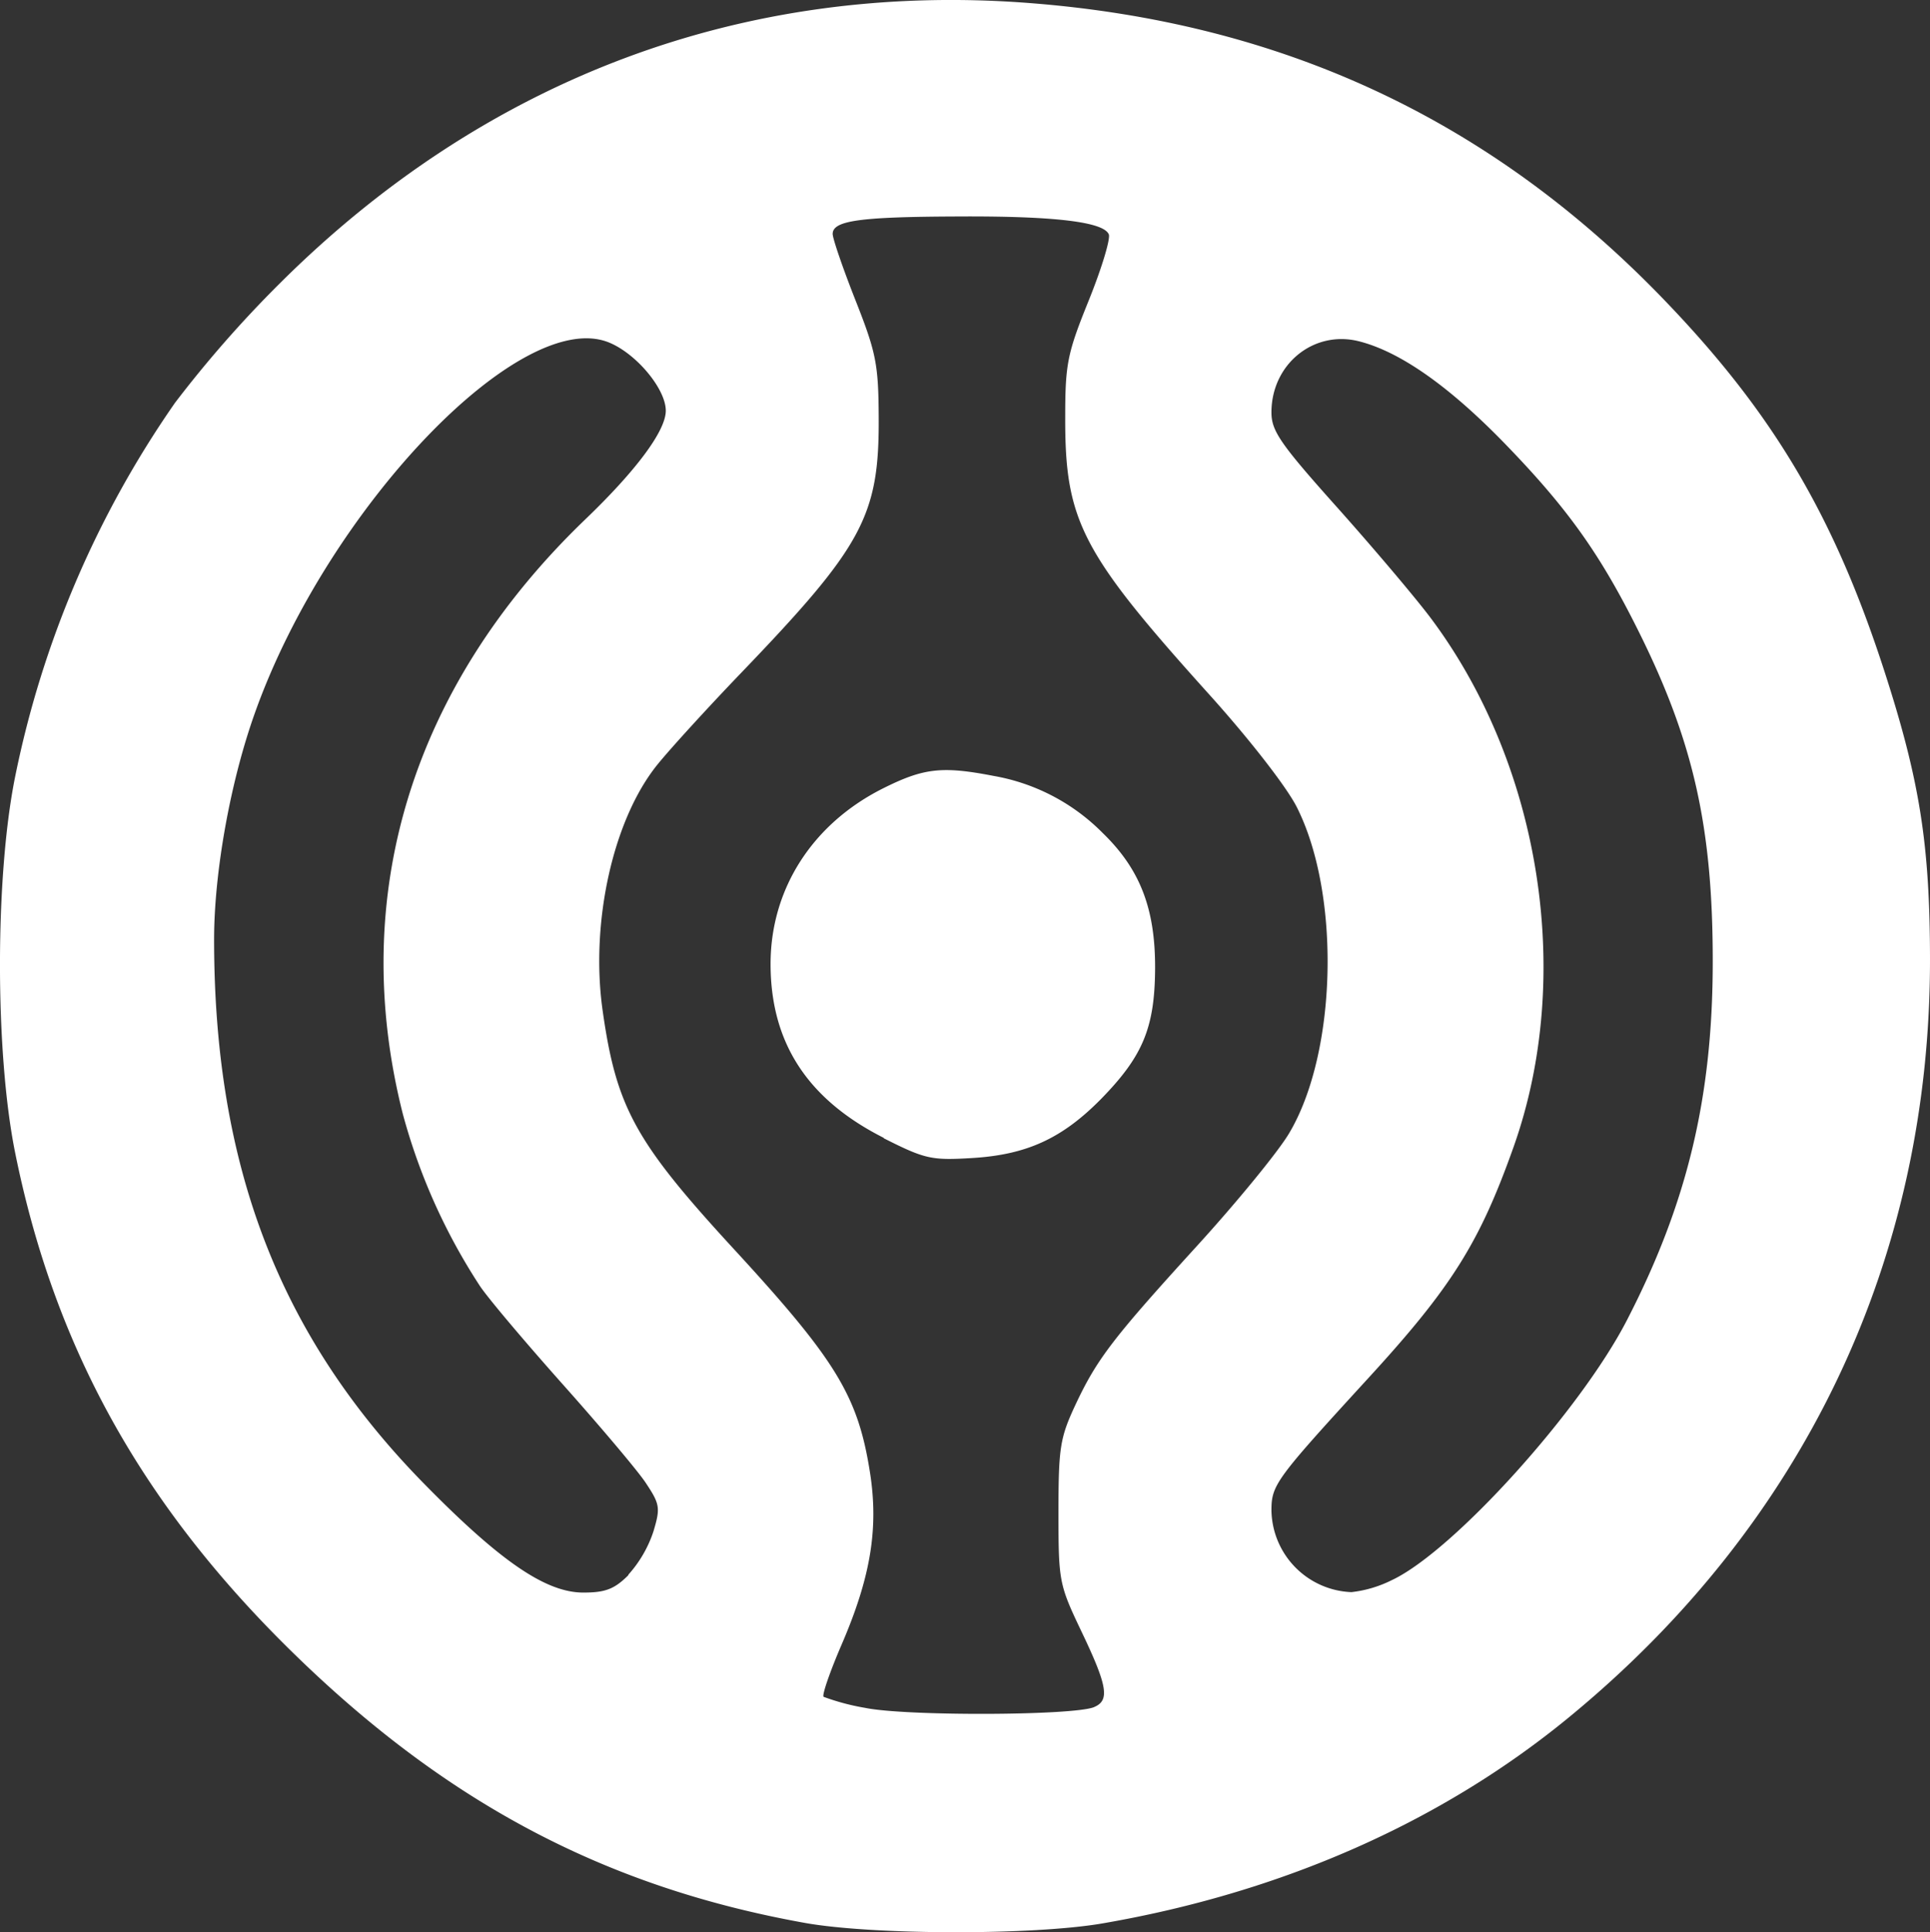 <svg xmlns="http://www.w3.org/2000/svg" viewBox="0 0 312 312.29"><rect x="0" y="0" width="312" height="312.29" fill="#333333" stroke="none"/><defs><style>.cls-1{fill:#fff;}</style></defs><g id="레이어_2" data-name="레이어 2"><g id="svg2985"><path id="path2995" class="cls-1" d="M130.11,310.78c-32.93-5.91-59.09-20-84.5-45.39-23.38-23.4-37-48.47-43.19-79.23-3.23-16.17-3.23-44.34,0-60.49A161.92,161.92,0,0,1,28.3,65.09a187.79,187.79,0,0,1,16.84-19.2C78.41,12.7,120.24-3,166.13.47c41.16,3.12,75,18.92,103.11,48.22,17.43,18.14,27.26,34.73,35.36,59.7,5.73,17.69,7.37,28,7.4,46.5.07,48.59-20.32,91.43-58.39,122.68-20.61,16.92-46.36,28.29-75.38,33.29-11.22,1.94-37.13,1.89-48.12-.08Zm46.75-34.88c2.57-1.06,2.18-3.4-2-12.15-3.66-7.67-3.75-8.13-3.75-19.36,0-10.39.26-12,2.69-17.23,3.51-7.49,6-10.76,19.8-25.9,6.33-6.95,13-15.08,14.78-18.07,7.77-13,8.39-38.62,1.26-52.74-1.66-3.29-7.67-11-14.1-18.14-20.73-23-23.39-28.08-23.34-44.92,0-8.63.37-10.34,3.8-18.82,2.07-5.12,3.53-9.93,3.25-10.68-.79-2-8.55-3-24.64-2.9-15.66.06-20,.67-20,2.82,0,.76,1.66,5.59,3.69,10.73,3.32,8.4,3.71,10.33,3.75,18.85.1,16-2.53,20.86-22.37,41.5-5.28,5.5-11.31,12.1-13.38,14.66-7.18,8.85-10.9,25.51-8.88,39.77,2.22,15.69,5.26,21.22,21.23,38.57,16.57,18,20.06,23.76,22,36.16,1.4,9,.1,16.88-4.6,27.76-1.88,4.36-3.19,8.15-2.91,8.43a37.23,37.23,0,0,0,6.74,1.79c6.51,1.35,33.65,1.26,37-.13Zm-34-92c-12.33-6.23-18.29-15.39-18.29-28.11,0-12.11,6.77-22.66,18.2-28.38,6.58-3.29,9.53-3.62,17.89-2a32.7,32.7,0,0,1,17.6,9.22c6.07,5.88,8.53,12.29,8.47,22-.07,9.52-2,14.1-8.75,21-6.28,6.37-12,9-20.81,9.53-6.6.4-7.61.18-14.31-3.2Zm-41.3,70.62a19.69,19.69,0,0,0,4.07-7c1.15-3.84,1.06-4.41-1.28-7.92C103,237.59,97,230.5,91.12,223.9s-12-13.8-13.5-16A96.78,96.78,0,0,1,65.11,180c-8.92-35.28,1.49-69.15,29.52-96.07,8.25-7.92,13-14.31,13-17.55,0-3.5-4.7-9.16-9.12-11C84.26,49.45,53,82.13,41.23,115.16c-4,11.16-6.62,25.83-6.62,36.68,0,36.65,10.59,64.13,33.87,87.88,12.38,12.63,19.75,17.67,25.82,17.67C97.87,257.39,99.33,256.83,101.6,254.56Zm123.59.79c10-4.82,30.34-27.38,37.84-41.91,9.78-18.94,13.89-36.1,13.89-58.05,0-21.65-3.12-35.53-12-53.34-6.17-12.41-11.4-19.77-21.46-30.16-9.1-9.4-17.06-15-23.73-16.69-7.32-1.85-14.15,3.69-14.15,11.49,0,3,1.43,5.08,10.61,15.34,5.83,6.53,12.63,14.56,15.11,17.86,17.85,23.81,23.21,57.94,13.43,85.5-5.49,15.47-10,22.67-23.47,37.36-15.09,16.47-15.68,17.28-15.68,21.47a13.45,13.45,0,0,0,12.93,13.14,19.41,19.41,0,0,0,6.65-2Z"/></g></g></svg>
